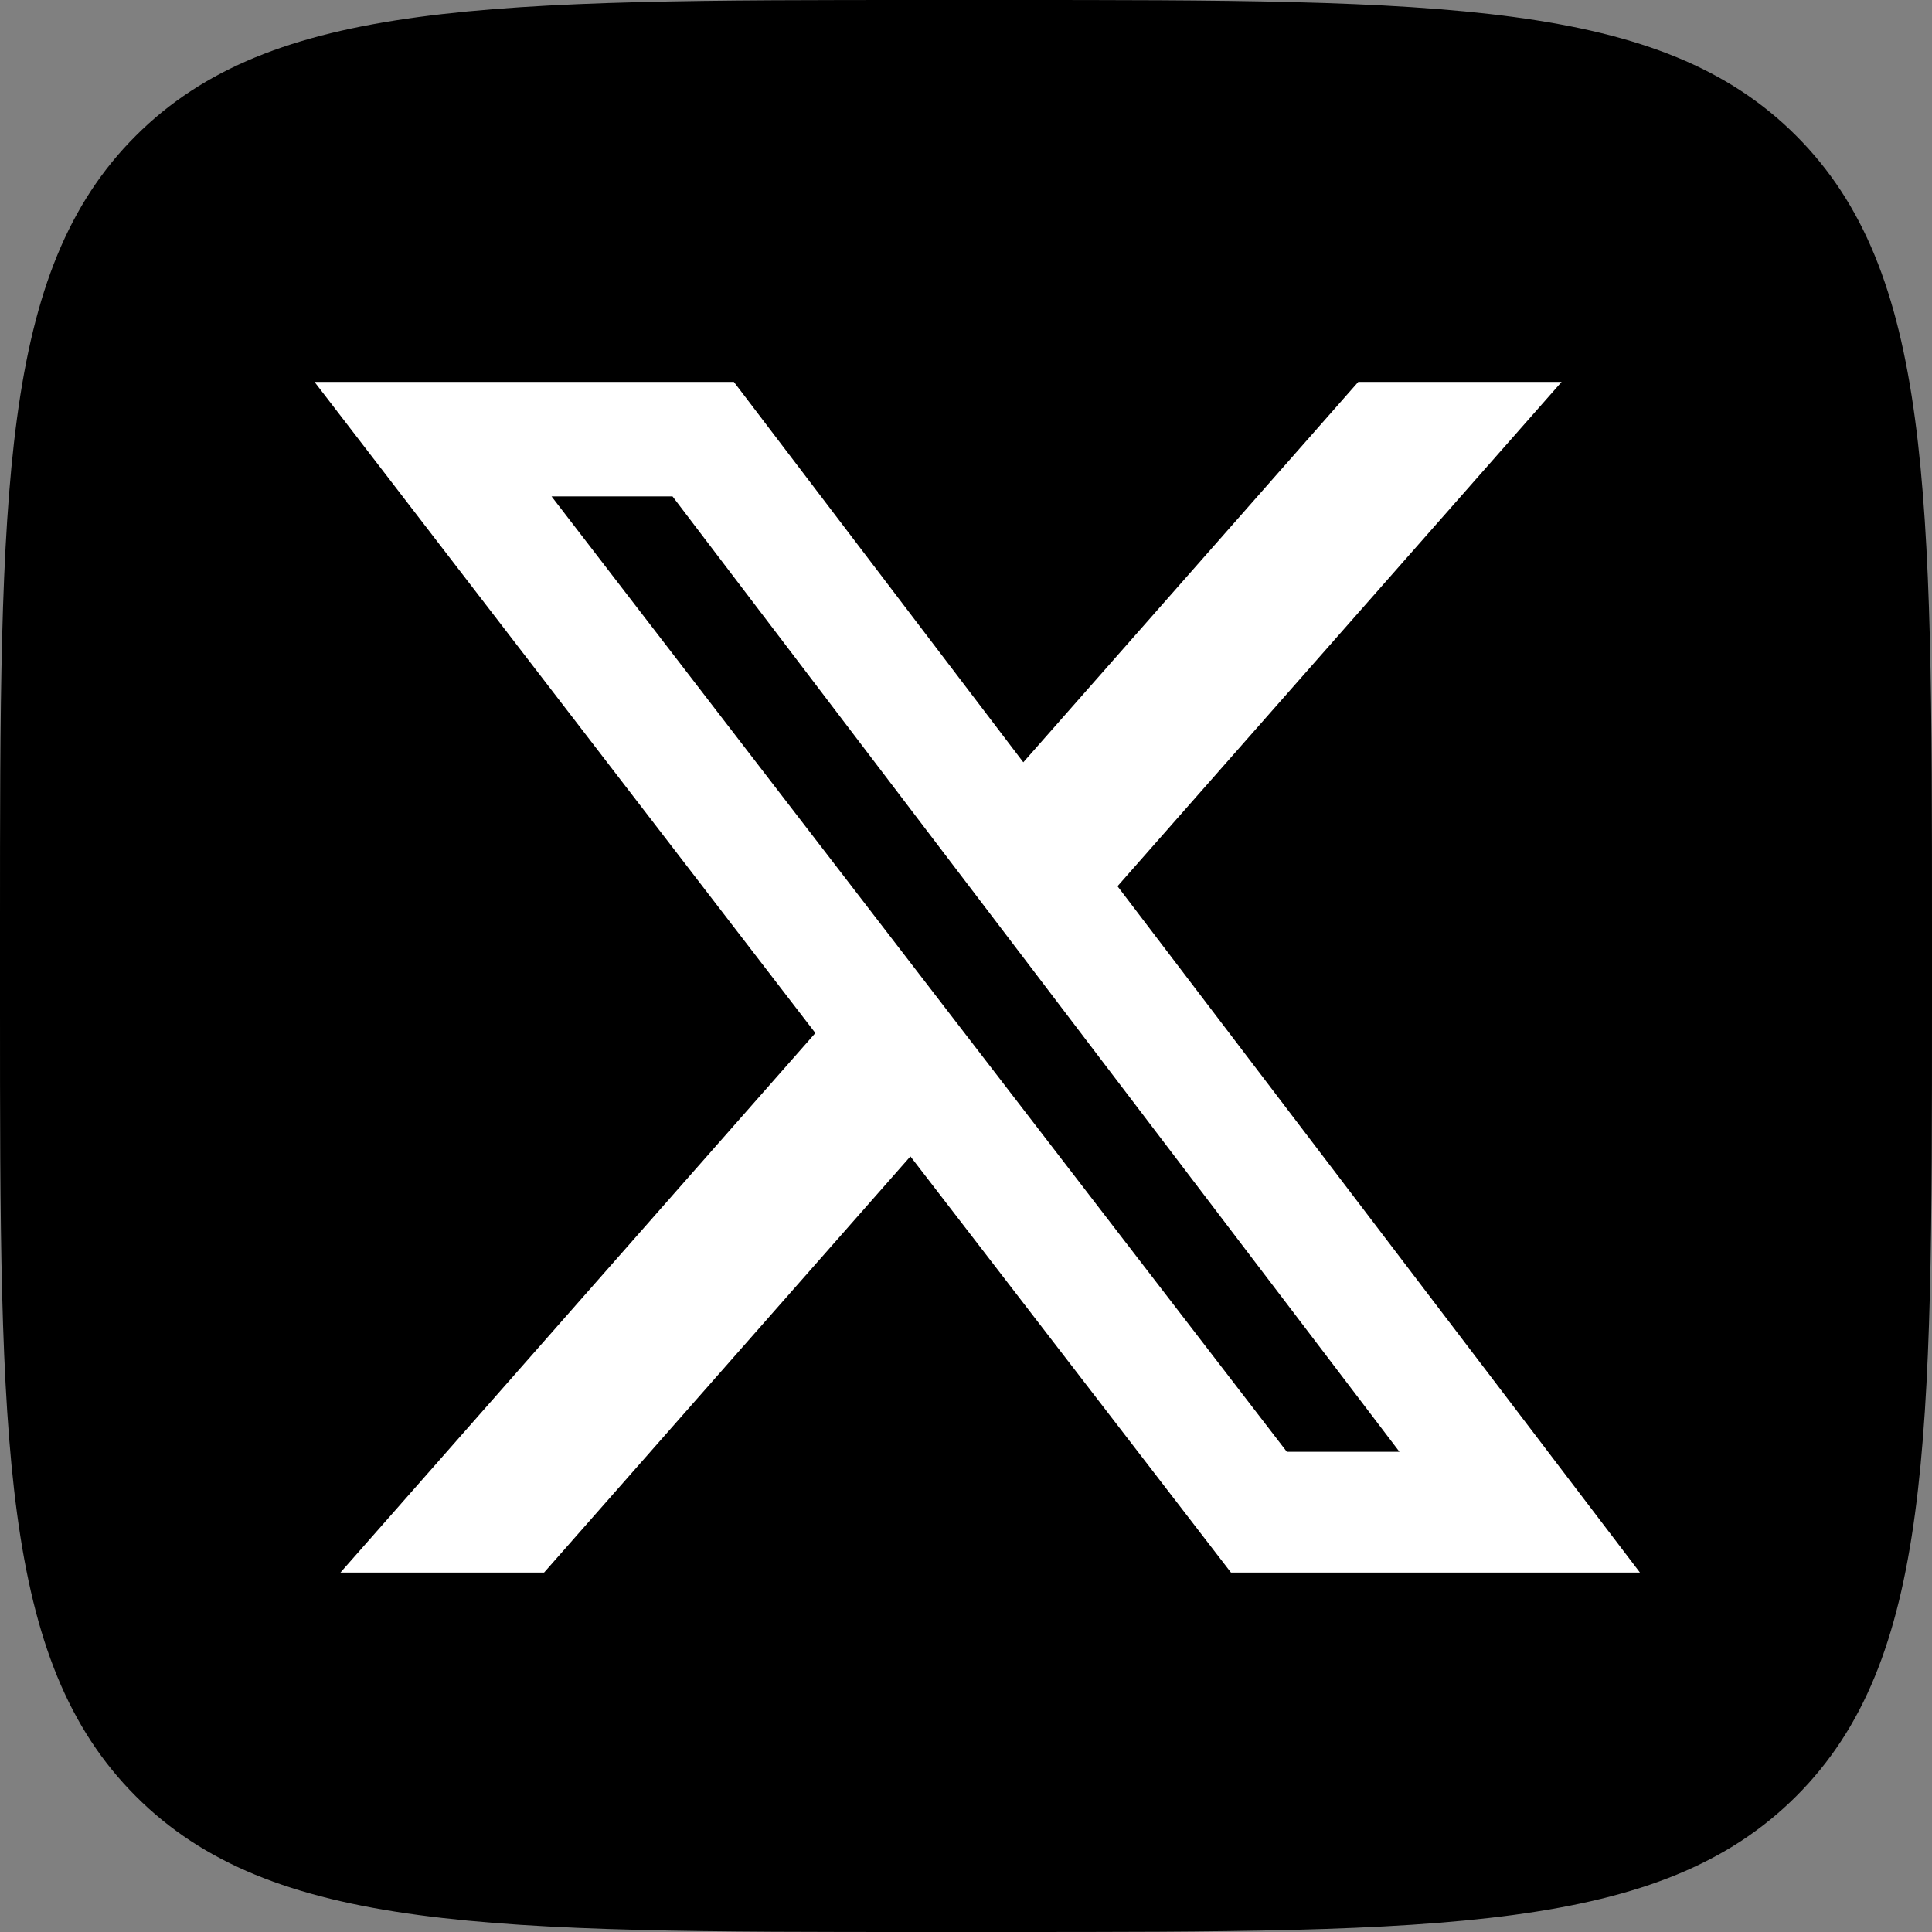 <?xml version="1.0" encoding="UTF-8"?> <svg xmlns="http://www.w3.org/2000/svg" width="86" height="86" viewBox="0 0 86 86" fill="none"><rect x="0" y="0" width="86" height="86" fill="#808080" stroke="none"/><g clip-path="url(#clip0_5_6)"><path d="M0 41.28C0 21.82 0 12.08 6.044 6.044C12.088 0.008 21.82 0 41.28 0H44.72C64.18 0 73.92 0 79.956 6.044C85.992 12.088 86 21.82 86 41.28V44.72C86 64.18 86 73.92 79.956 79.956C73.912 85.992 64.18 86 44.72 86H41.28C21.82 86 12.08 86 6.044 79.956C0.008 73.912 0 64.18 0 44.72V41.28Z" fill="black"></path><path d="M60.462 17H69.513L49.744 39.449L73 70H54.795L40.526 51.475L24.218 70H15.154L36.295 45.984L14 17H32.667L45.551 33.932L60.462 17ZM57.282 64.624H62.295L29.936 22.096H24.551L57.282 64.624Z" fill="white"></path></g><defs><clipPath id="clip0_5_6"><rect width="86" height="86" fill="white"></rect></clipPath></defs></svg> 